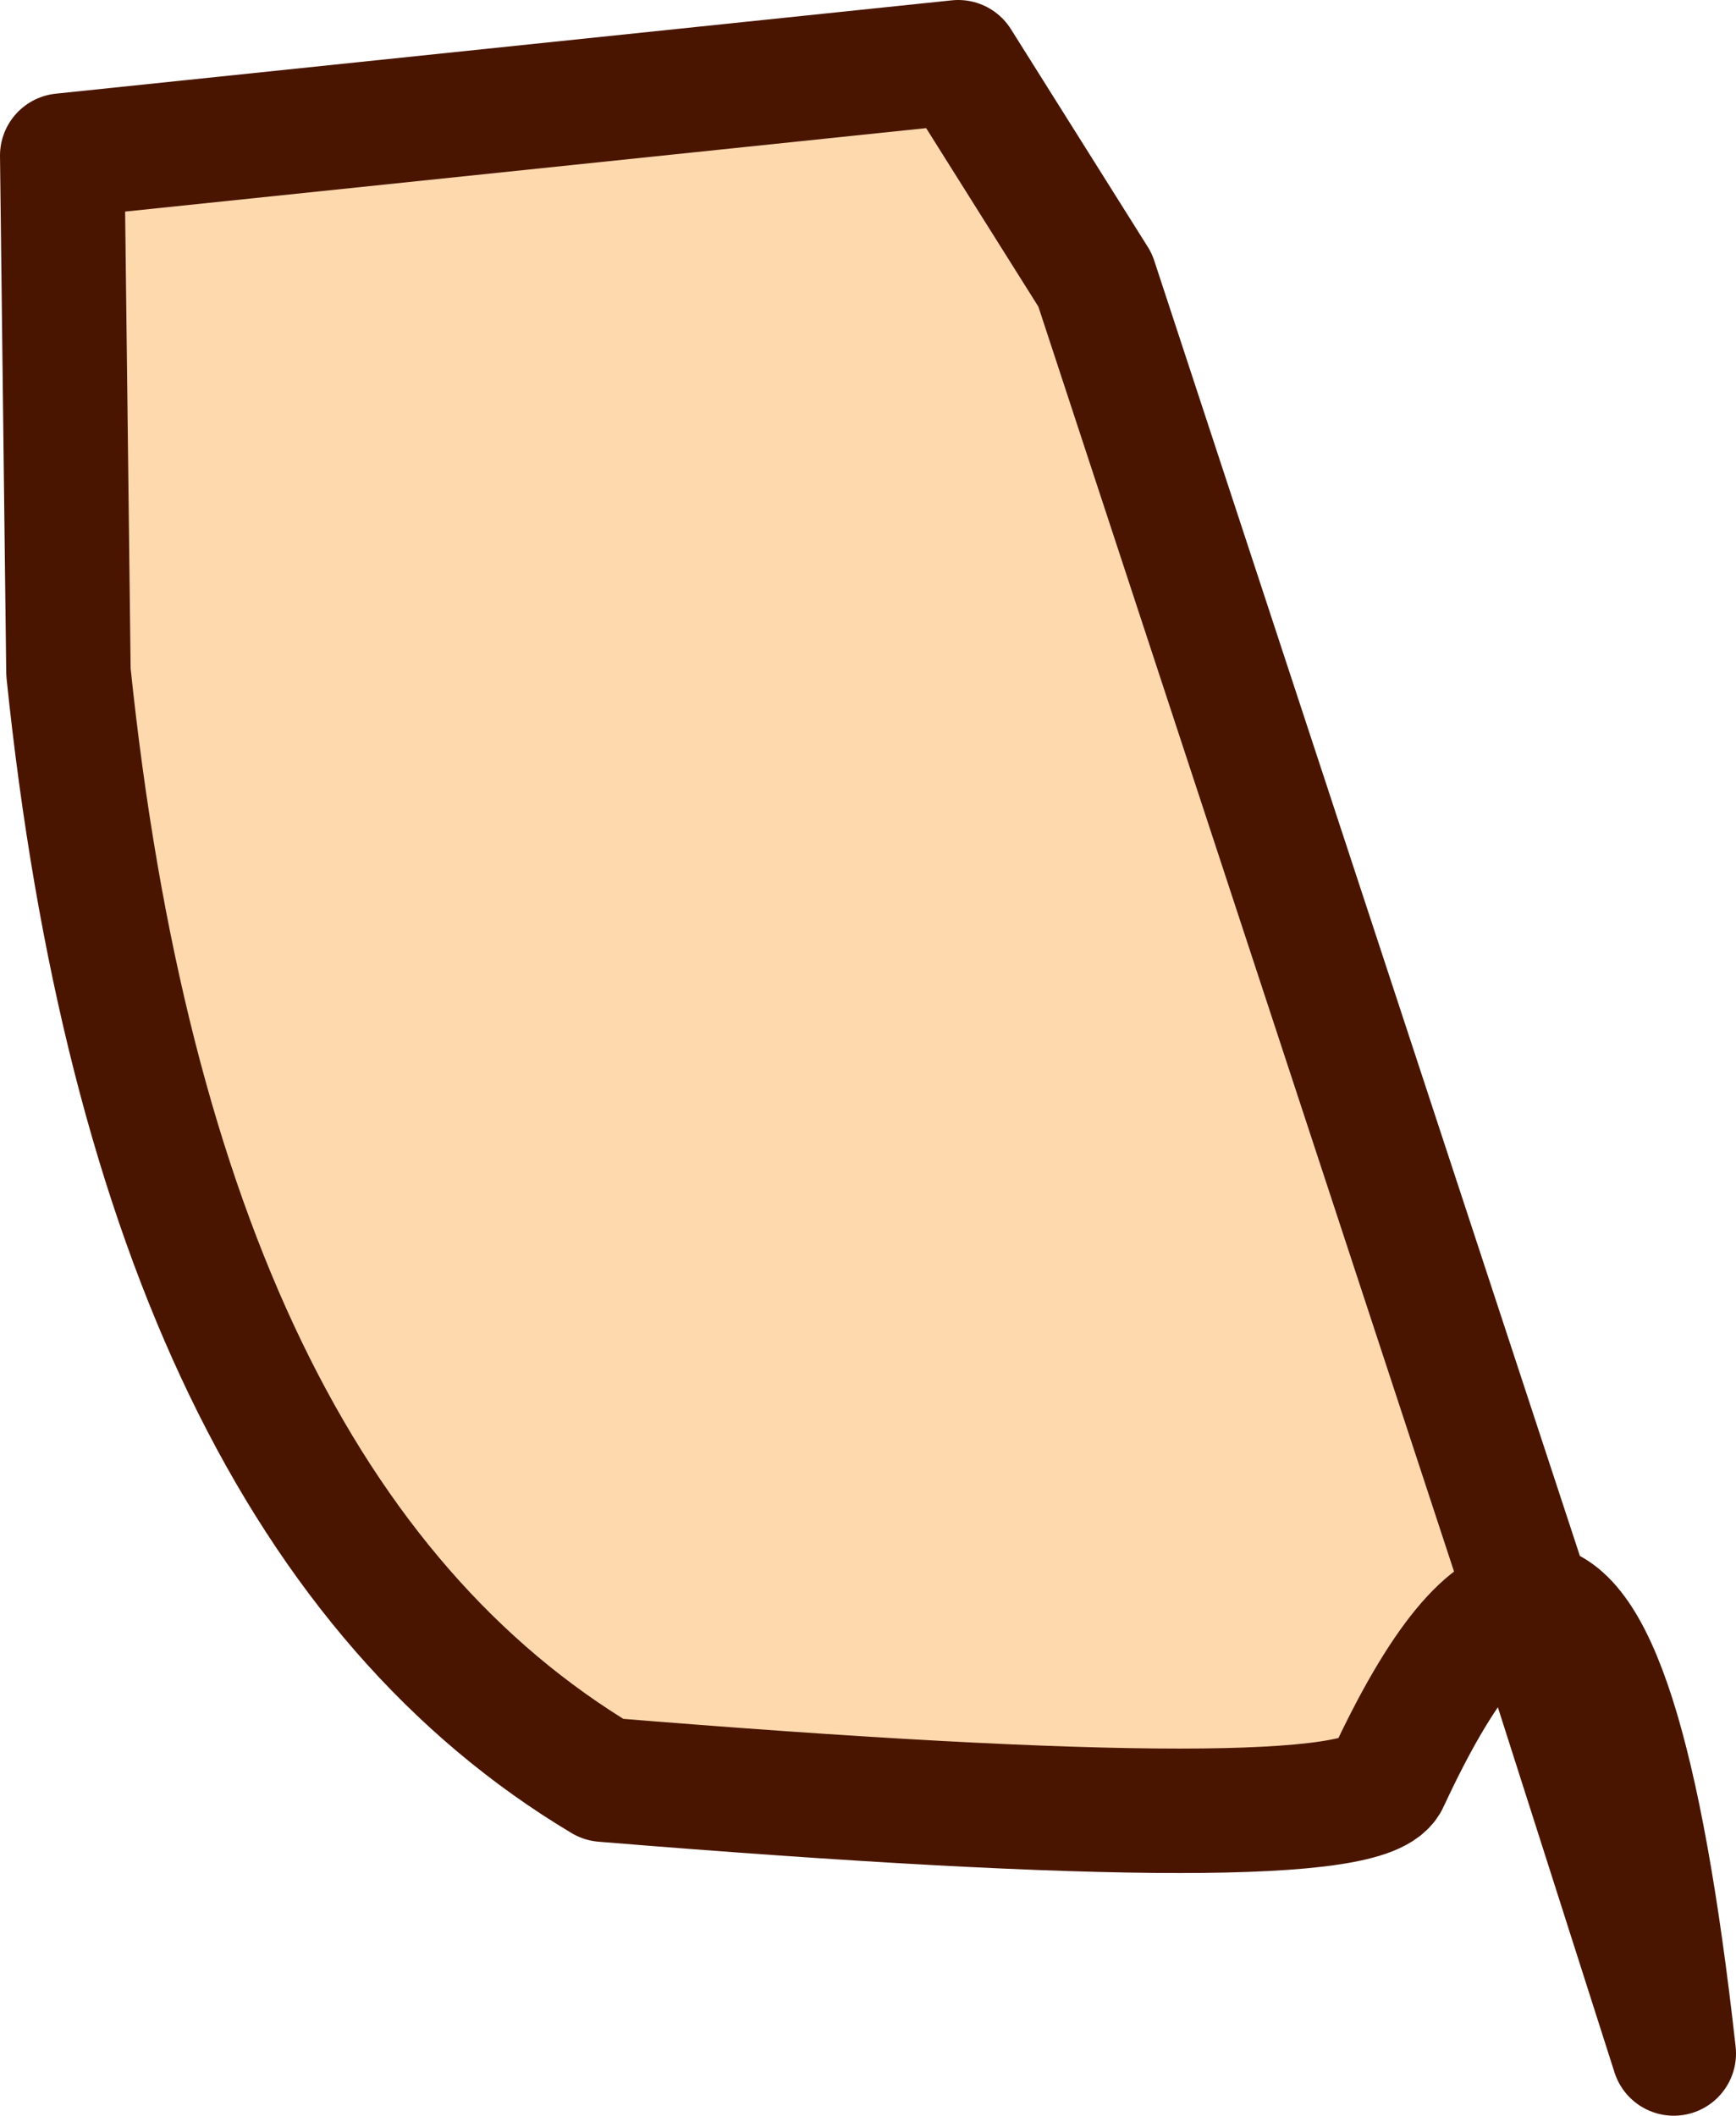 <?xml version="1.0" encoding="UTF-8" standalone="no"?>
<svg xmlns:xlink="http://www.w3.org/1999/xlink" height="17.0px" width="13.95px" xmlns="http://www.w3.org/2000/svg">
  <g transform="matrix(1.0, 0.0, 0.0, 1.0, 6.95, 8.5)">
    <path d="M5.35 4.4 L1.85 -6.25 0.75 -8.0 -6.45 -7.25 -6.4 -3.1 Q-5.7 3.65 -2.1 5.8 4.0 6.3 4.2 5.8 4.85 4.4 5.35 4.4 L6.5 8.0 Q6.1 4.4 5.35 4.4" fill="#ffd9ae" fill-rule="evenodd" stroke="none"/>
    <path d="M5.35 4.4 L1.85 -6.25 0.75 -8.0 -6.45 -7.25 -6.4 -3.1 Q-5.7 3.65 -2.1 5.8 4.0 6.3 4.2 5.8 4.85 4.4 5.35 4.4 L6.5 8.0 Q6.1 4.4 5.35 4.4 Z" fill="none" stroke="#4a1500" stroke-linecap="round" stroke-linejoin="round" stroke-width="1.0"/>
  </g>
</svg>

